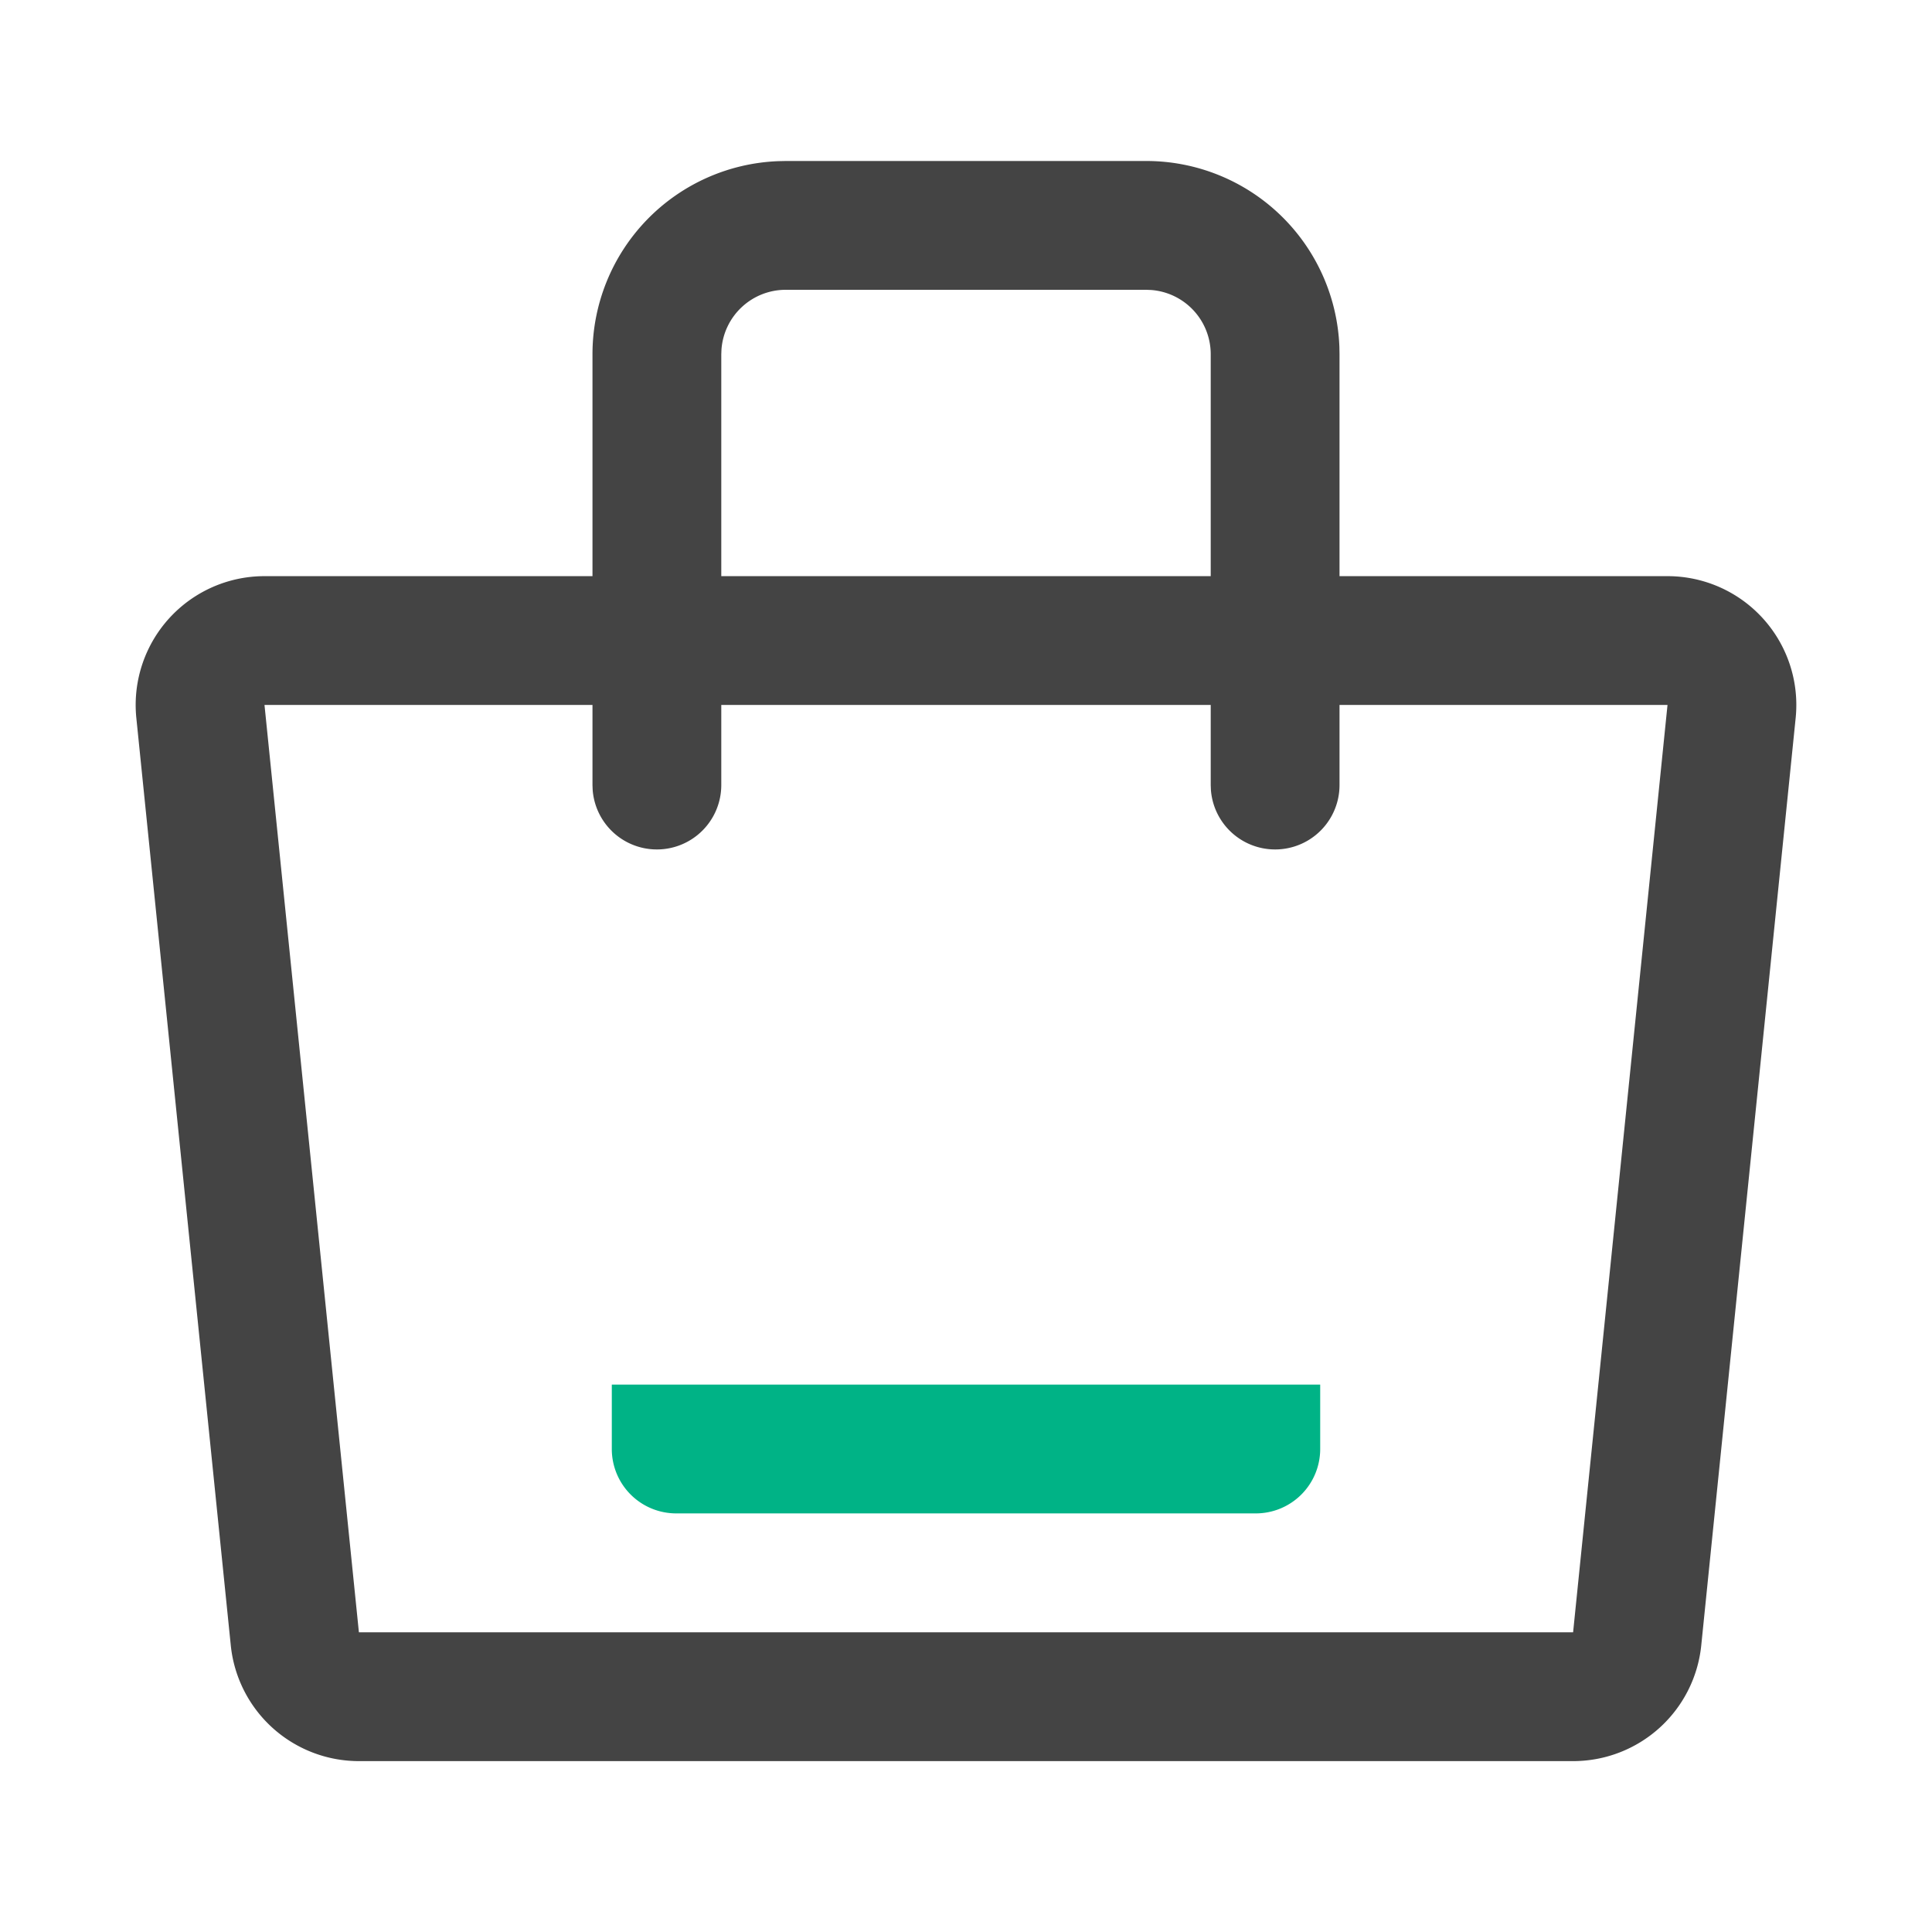 <?xml version="1.0" standalone="no"?><!DOCTYPE svg PUBLIC "-//W3C//DTD SVG 1.1//EN" "http://www.w3.org/Graphics/SVG/1.1/DTD/svg11.dtd"><svg t="1637103998490" class="icon" viewBox="0 0 1024 1024" version="1.1" xmlns="http://www.w3.org/2000/svg" p-id="2909" xmlns:xlink="http://www.w3.org/1999/xlink" width="25" height="25"><defs><style type="text/css"></style></defs><path d="M883.814 305.374H140.186a68.267 68.267 0 0 0-67.925 75.179l50.057 491.52a68.267 68.267 0 0 0 67.925 61.355h643.533a68.267 68.267 0 0 0 67.925-61.355l50.039-491.52a68.267 68.267 0 0 0-67.925-75.179z m-743.629 68.267h743.629l-50.039 491.52H190.225l-50.039-491.52z" fill="#444444" p-id="2910"></path><path d="M607.573 85.333a102.4 102.4 0 0 1 102.332 98.56L709.973 187.733v228.437a34.133 34.133 0 0 1-68.164 2.56l-0.102-2.56V187.733a34.133 34.133 0 0 0-31.573-34.031L607.573 153.6H416.427a34.133 34.133 0 0 0-34.031 31.59l-0.102 2.56v228.42a34.133 34.133 0 0 1-68.164 2.56l-0.102-2.56V187.733a102.4 102.4 0 0 1 98.56-102.315L416.427 85.333h191.147z" fill="#444444" p-id="2911"></path><path d="M699.733 733.867v34.133a34.133 34.133 0 0 1-34.133 34.133H358.4a34.133 34.133 0 0 1-34.133-34.133v-34.133h375.467z" fill="#00B386" p-id="2912"></path></svg>